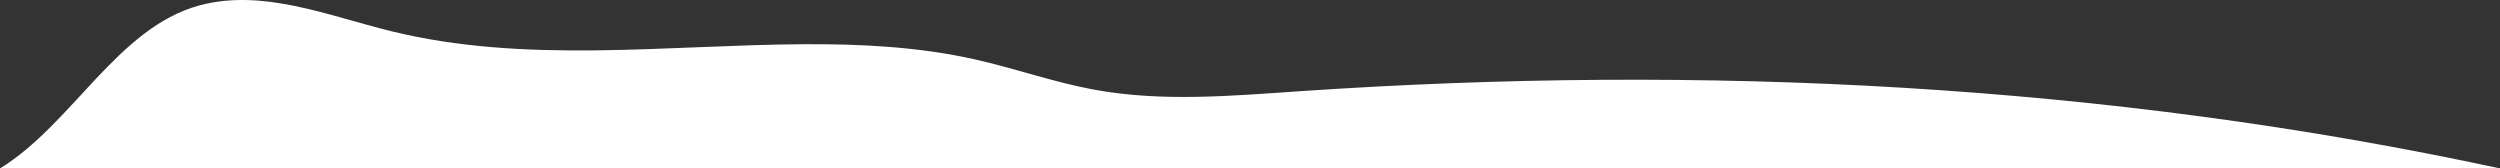 <svg xmlns="http://www.w3.org/2000/svg" id="_&#x421;&#x43B;&#x43E;&#x439;_2" data-name="&#x421;&#x43B;&#x43E;&#x439; 2" viewBox="0 0 575.43 38.77"><rect x="0" y="0" width="575.43" height="38.77" fill="#333333" stroke="none"/><defs><style>      .cls-1 {        fill: #fff;      }    </style></defs><g id="_&#x444;&#x43E;&#x43D;_&#x43A;&#x440;&#x430;&#x441;&#x43D;&#x44B;&#x439;" data-name="&#x444;&#x43E;&#x43D; &#x43A;&#x440;&#x430;&#x441;&#x43D;&#x44B;&#x439;"><path class="cls-1" d="M575.43,38.77c-90.46-19.52-183.67-24.05-276.01-17.79-15.88,1.08-31.96,2.53-47.62-.35-9.24-1.7-18.15-4.88-27.32-6.94-13.01-2.93-26.42-3.6-39.75-3.51-31.7.21-63.95,4.56-94.73-3.01-14.6-3.59-29.63-9.86-44.14-5.91C27.03,6.39,16.64,28.56,0,38.77h575.43Z"></path></g></svg>